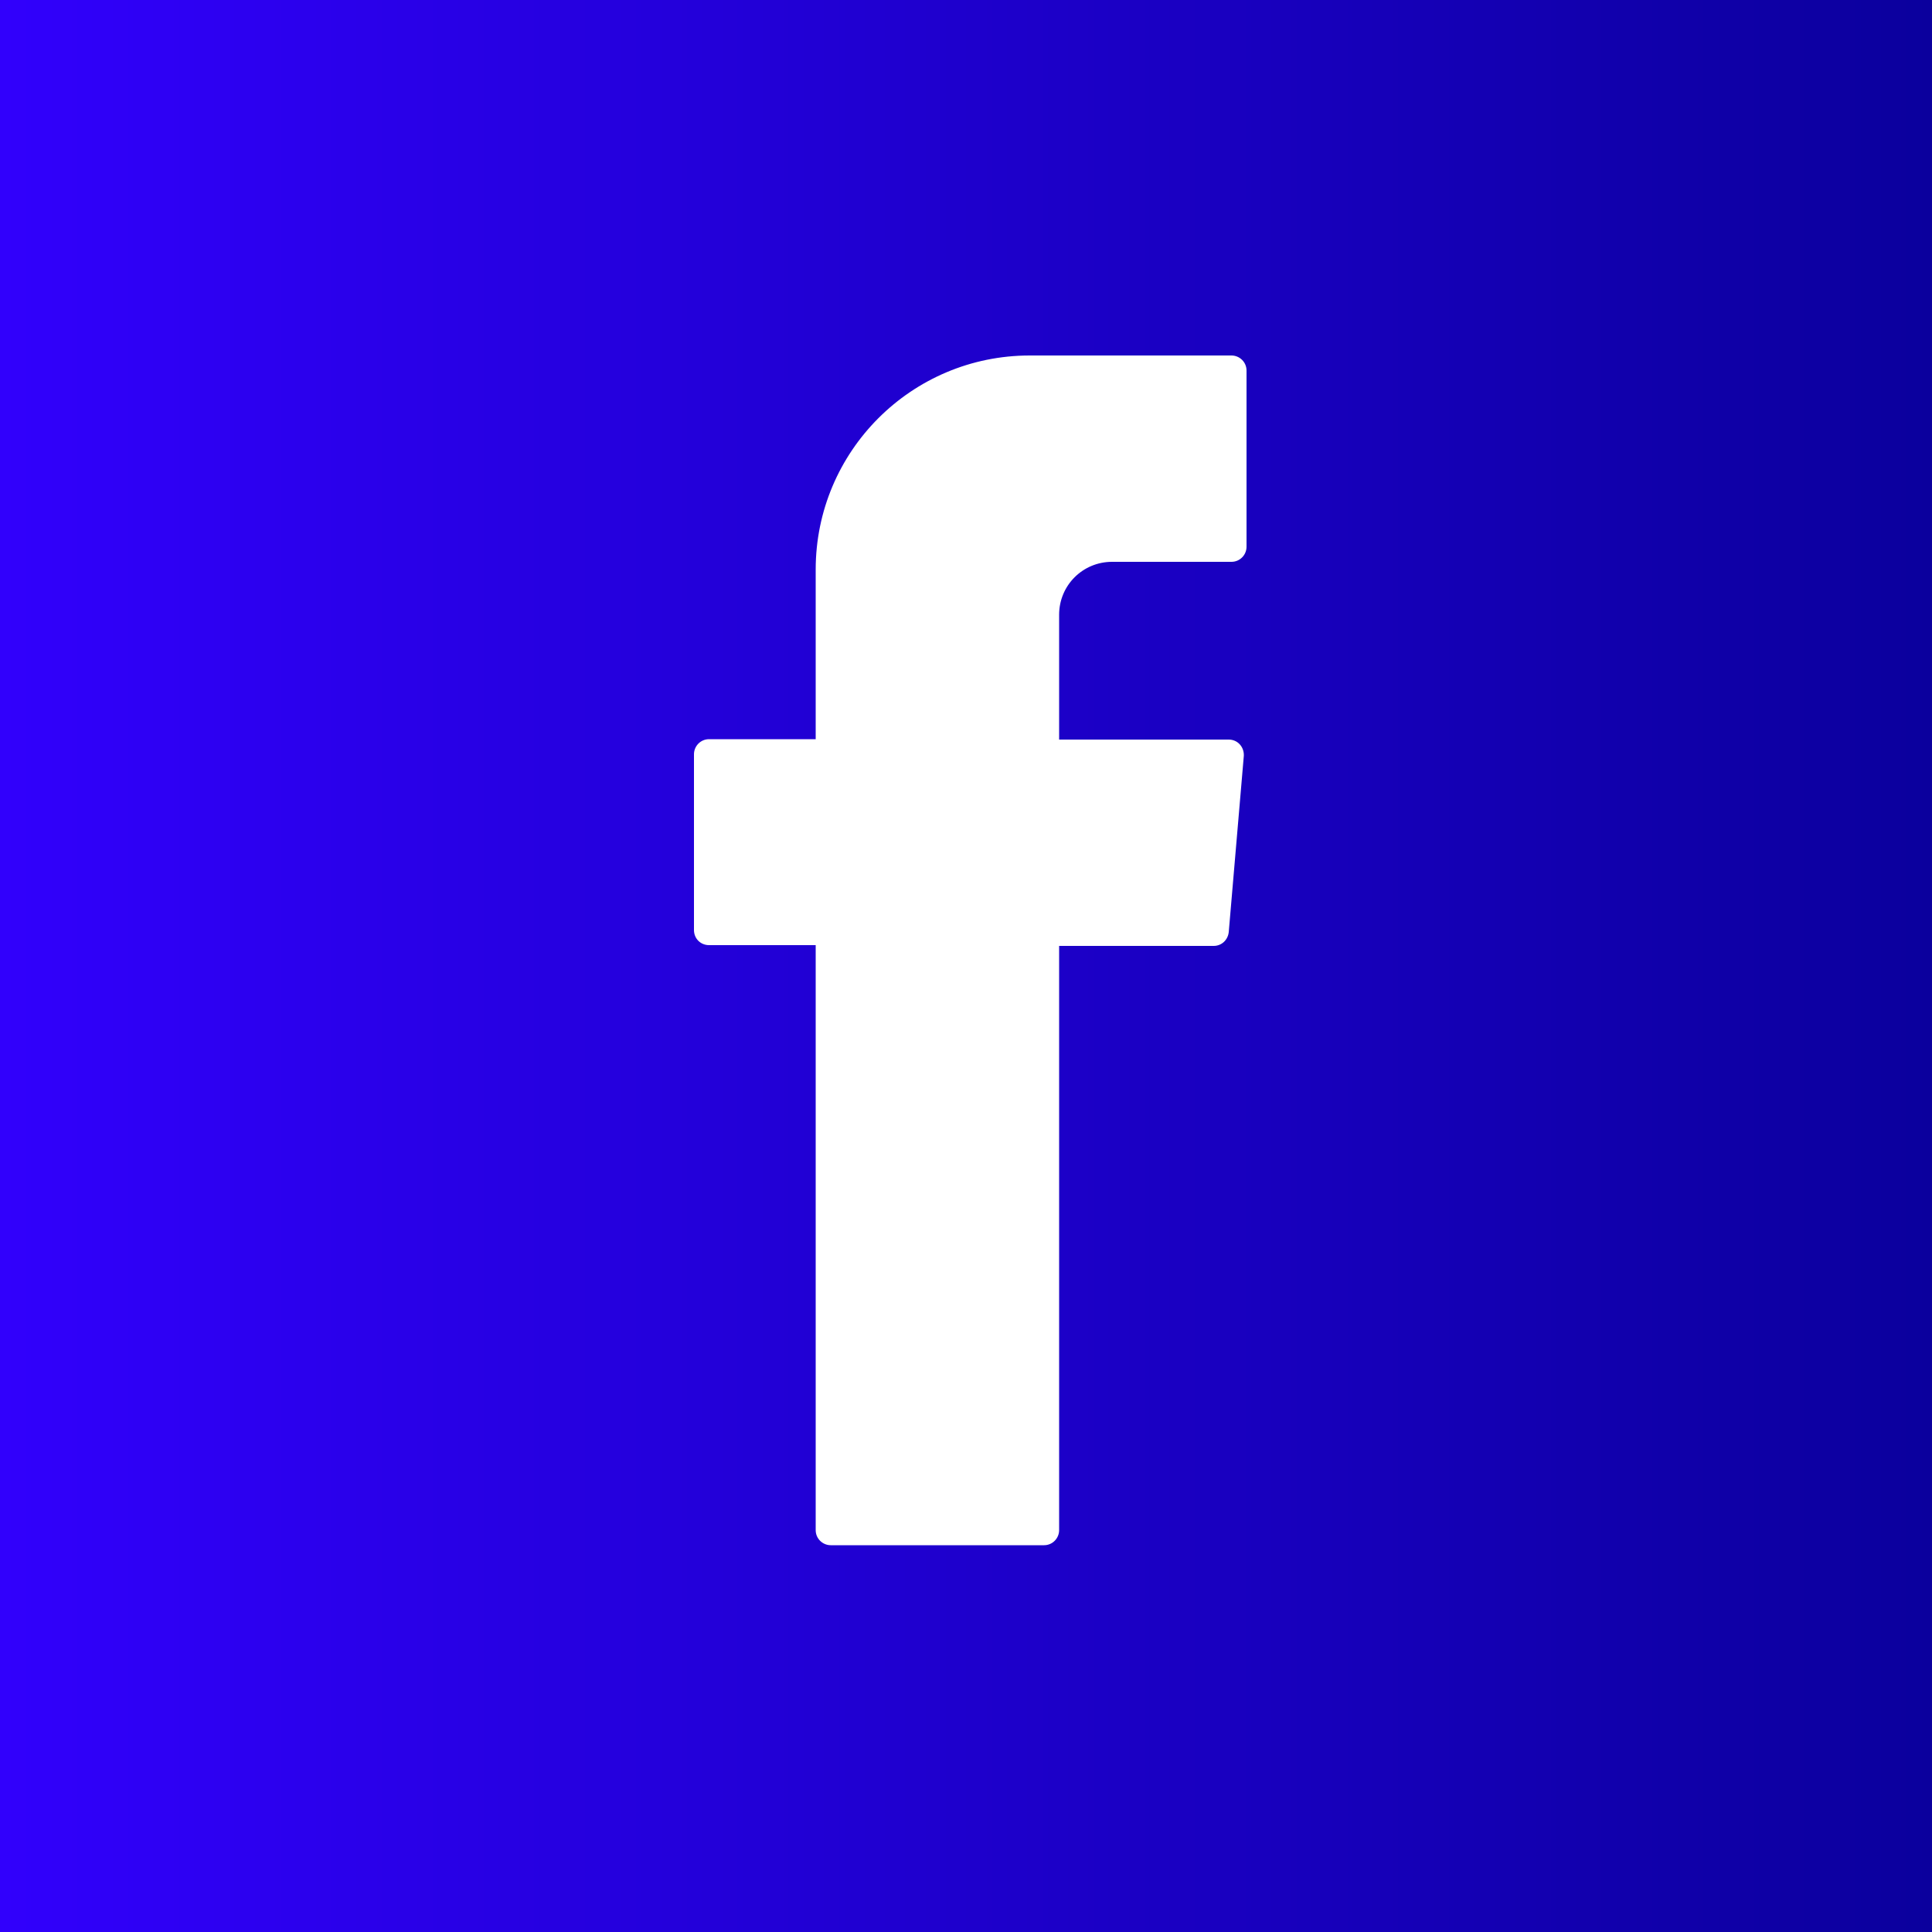 <?xml version="1.0" encoding="utf-8"?>
<!-- Generator: Adobe Illustrator 24.2.1, SVG Export Plug-In . SVG Version: 6.00 Build 0)  -->
<svg version="1.0" id="Laag_1" xmlns="http://www.w3.org/2000/svg" xmlns:xlink="http://www.w3.org/1999/xlink" x="0px" y="0px"
	 viewBox="0 0 50 50" style="enable-background:new 0 0 50 50;" xml:space="preserve">
<rect x="0" y="0" width="50" height="50" fill="#808080" stroke="none"/>
<style type="text/css">
	.st0{fill:url(#SVGID_1_);}
	.st1{fill-rule:evenodd;clip-rule:evenodd;fill:#FFFFFF;}
</style>
<g>
	<linearGradient id="SVGID_1_" gradientUnits="userSpaceOnUse" x1="0" y1="25" x2="50" y2="25">
		<stop  offset="2.620557e-04" style="stop-color:#3100FC"/>
		<stop  offset="1" style="stop-color:#0B009D"/>
	</linearGradient>
	<rect class="st0" width="50" height="50"/>
</g>
<path class="st1" d="M17.96,24.07v-4.55c0-0.21,0.17-0.39,0.39-0.39h2.76v-4.39c0-3.06,2.48-5.54,5.54-5.54h5.22
	c0.21,0,0.39,0.17,0.39,0.39v4.56c0,0.21-0.17,0.39-0.39,0.39h-3.09c-0.76,0-1.37,0.61-1.37,1.37v3.23h4.39
	c0.23,0,0.4,0.19,0.39,0.42l-0.39,4.56c-0.02,0.2-0.18,0.36-0.39,0.36h-4v15.12c0,0.21-0.17,0.39-0.39,0.39h-5.52
	c-0.21,0-0.39-0.17-0.39-0.39V24.7v-0.24h-2.76C18.13,24.46,17.96,24.29,17.96,24.07z"/>
</svg>
